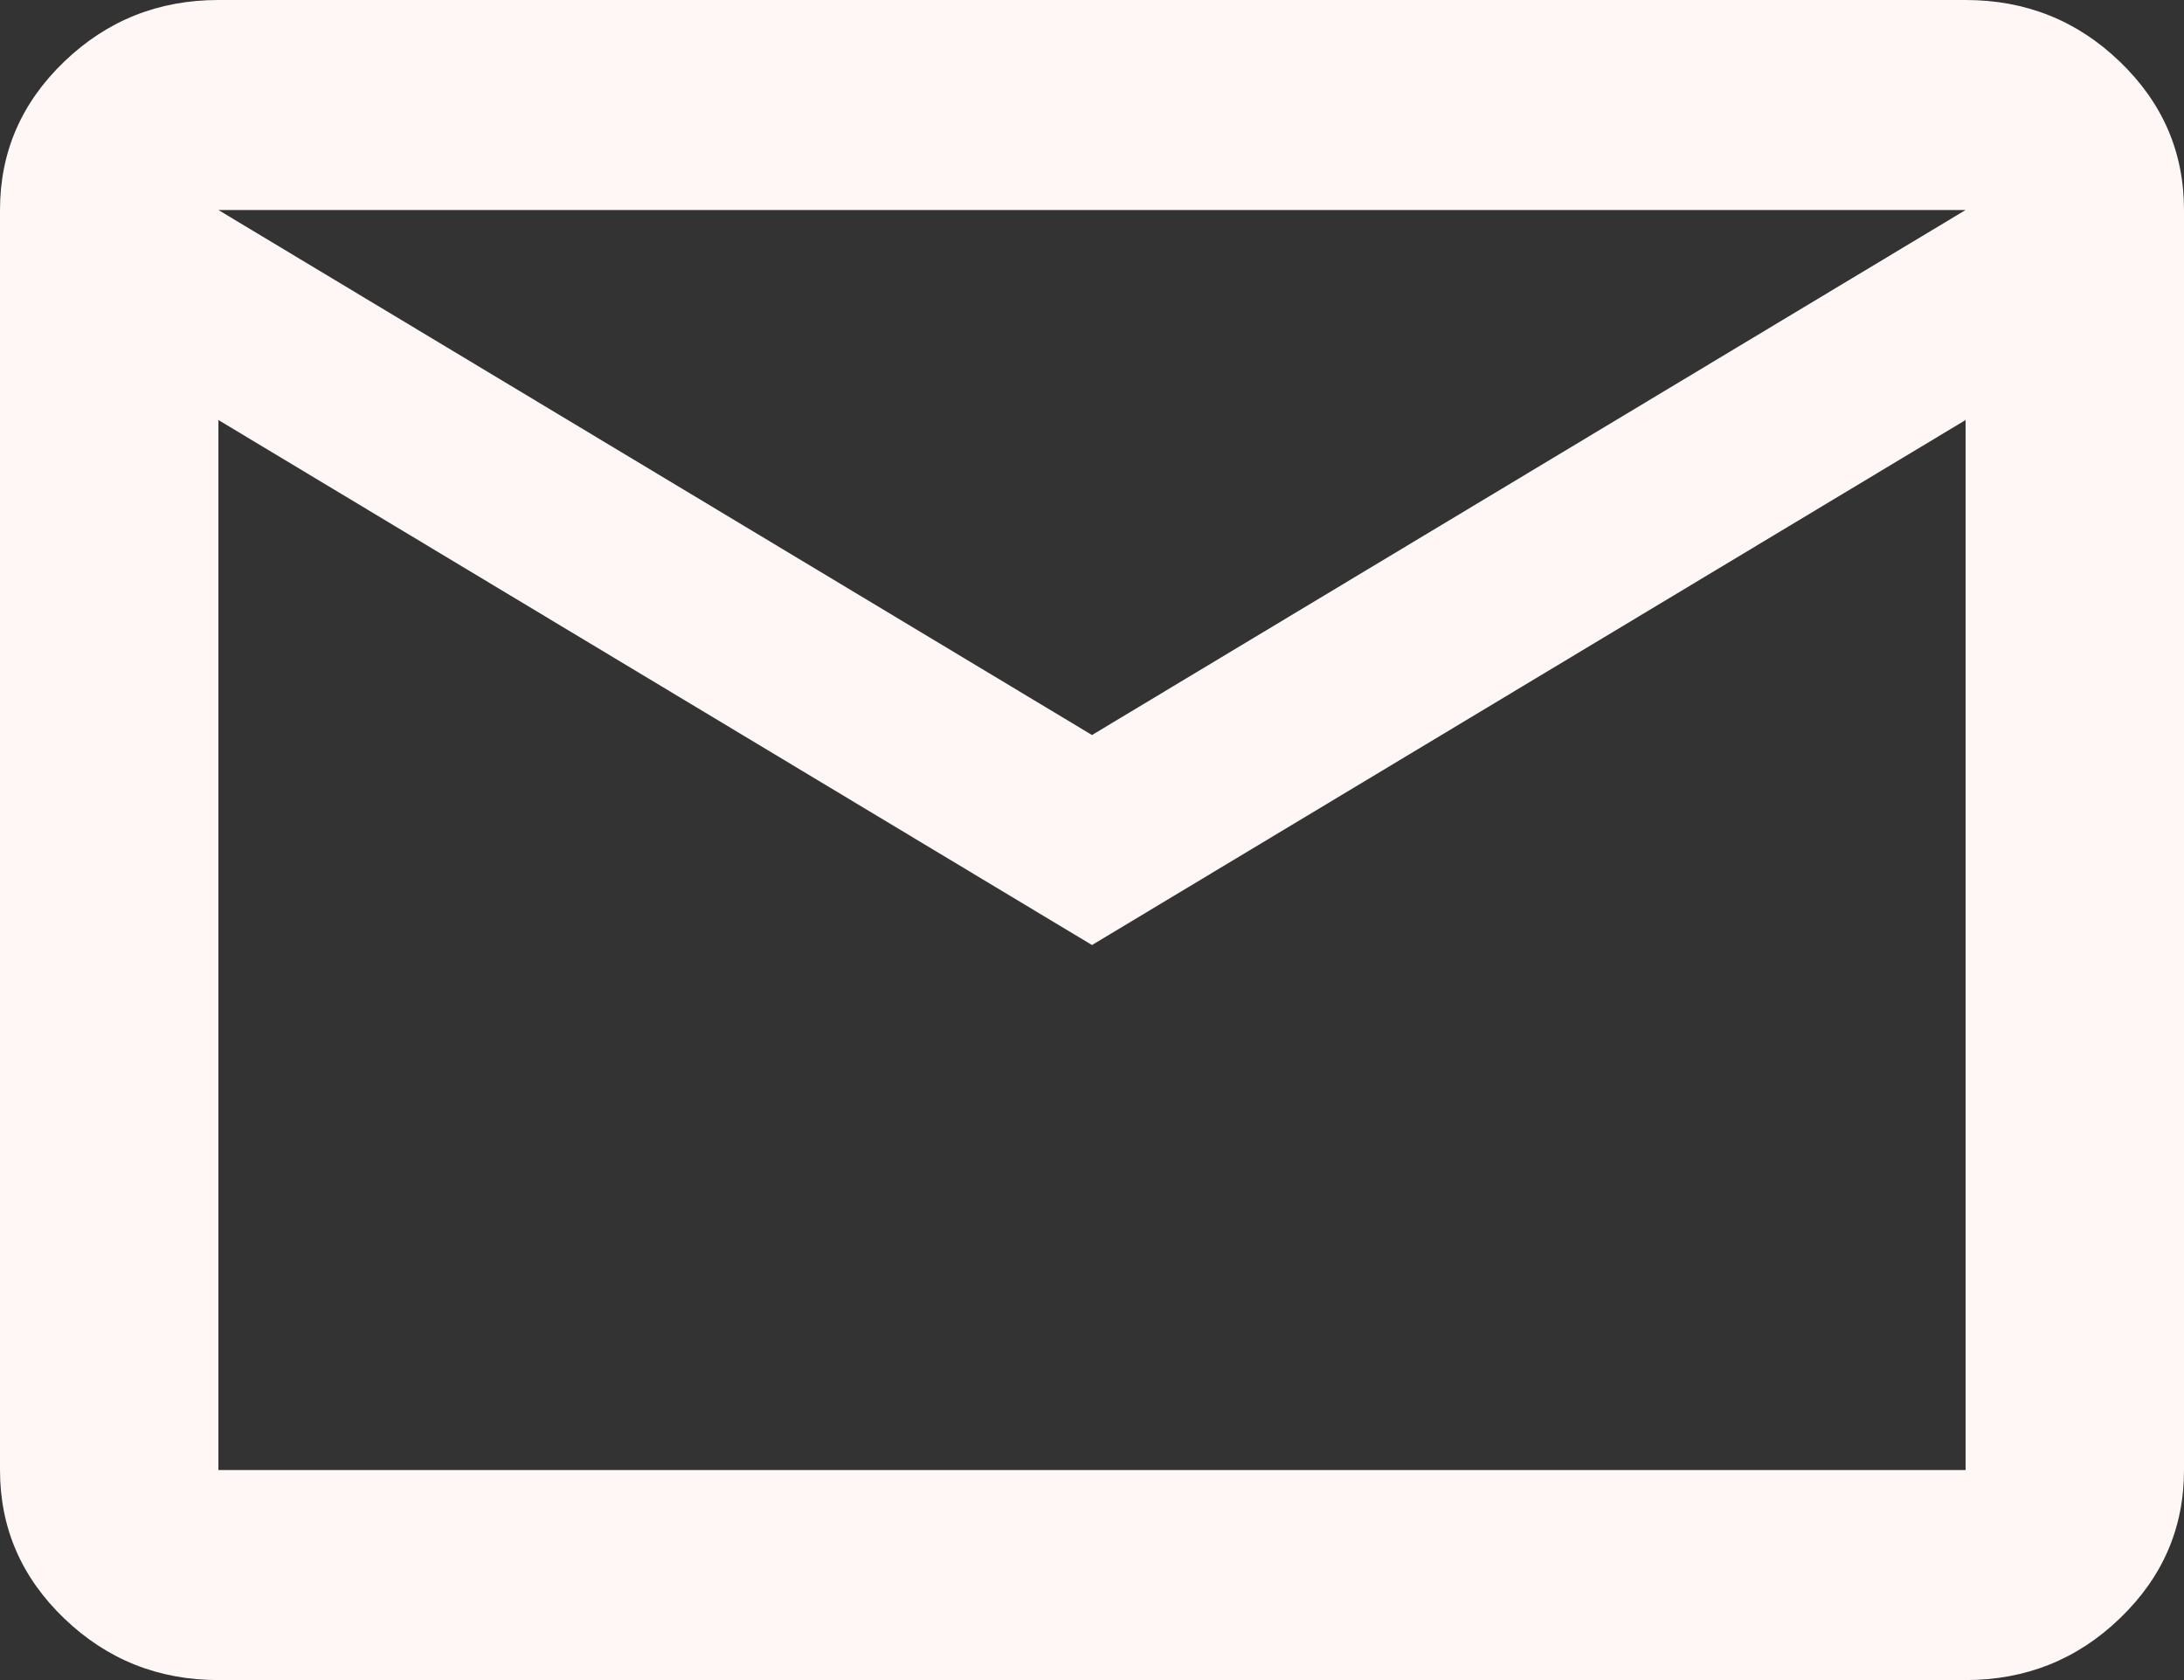 <svg width="13" height="10" viewBox="0 0 13 10" fill="none" xmlns="http://www.w3.org/2000/svg">
<rect x="0" y="0" width="13" height="10" fill="#333333" stroke="none"/>
<path d="M1.3 10C0.943 10 0.637 9.878 0.382 9.633C0.127 9.388 0 9.094 0 8.75V1.25C0 0.906 0.127 0.612 0.382 0.367C0.637 0.122 0.943 0 1.3 0H11.7C12.057 0 12.364 0.122 12.618 0.367C12.873 0.612 13 0.906 13 1.25V8.75C13 9.094 12.873 9.388 12.618 9.633C12.364 9.878 12.057 10 11.7 10H1.3ZM6.5 5.625L1.3 2.5V8.75H11.7V2.5L6.5 5.625ZM6.5 4.375L11.7 1.25H1.3L6.5 4.375ZM1.3 2.5V1.25V8.75V2.5Z" fill="#FFF6F6"/>
</svg>
